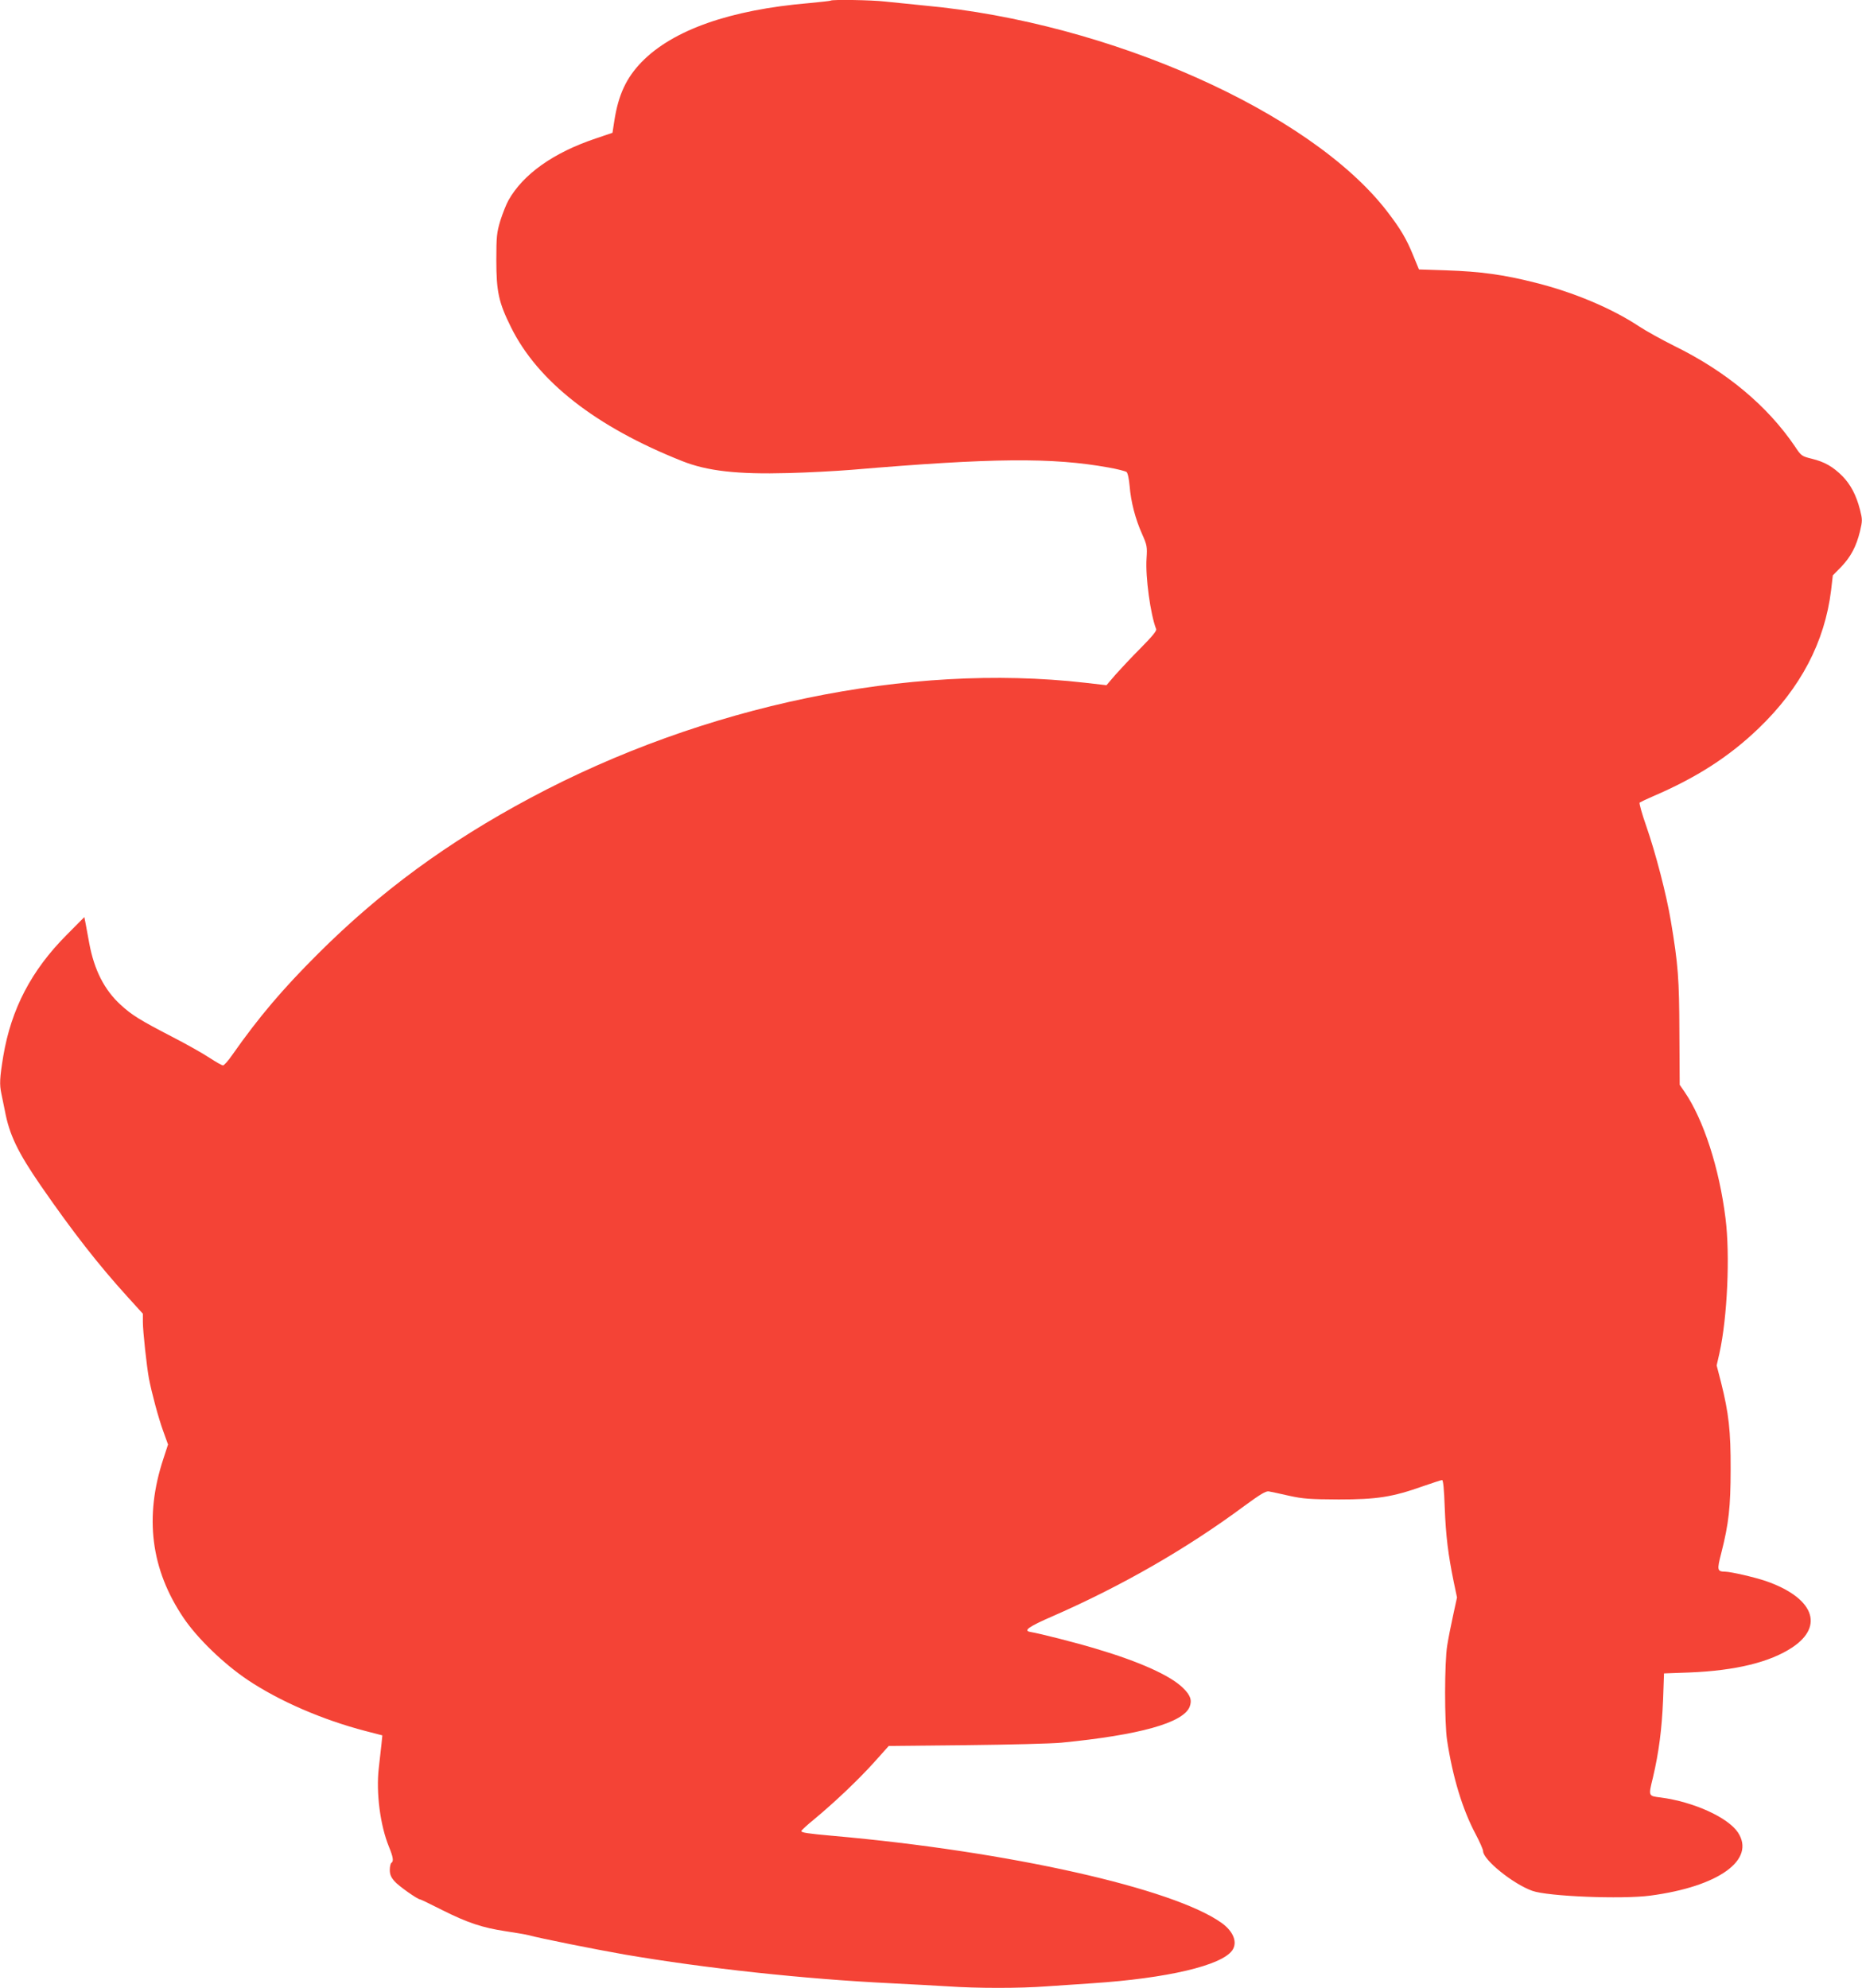 <?xml version="1.0" standalone="no"?>
<!DOCTYPE svg PUBLIC "-//W3C//DTD SVG 20010904//EN"
 "http://www.w3.org/TR/2001/REC-SVG-20010904/DTD/svg10.dtd">
<svg version="1.0" xmlns="http://www.w3.org/2000/svg"
 width="1199pt" height="1280pt" viewBox="0 0 1199 1280"
 preserveAspectRatio="xMidYMid meet">
<g transform="translate(0,1280) scale(0.1,-0.1)"
fill="#f44336" stroke="none">
<path d="M5349 12796 c-2 -2 -65 -9 -139 -16 -509 -43 -877 -173 -1078 -379
-99 -102 -150 -211 -176 -378 l-12 -78 -109 -37 c-271 -91 -466 -229 -561
-398 -14 -25 -37 -83 -52 -130 -23 -77 -26 -101 -26 -255 0 -202 15 -272 94
-431 172 -349 546 -642 1103 -863 161 -64 354 -86 682 -77 127 3 311 13 410
21 908 77 1290 80 1652 15 58 -10 110 -24 117 -29 8 -6 16 -46 20 -90 8 -102
37 -213 80 -309 32 -72 34 -82 29 -158 -8 -118 25 -361 62 -455 4 -11 -26 -47
-98 -120 -57 -57 -130 -135 -163 -172 l-59 -69 -140 16 c-1131 129 -2455 -146
-3568 -741 -534 -285 -966 -602 -1368 -1003 -229 -228 -384 -411 -553 -652
-26 -38 -53 -68 -60 -68 -7 0 -46 22 -87 49 -41 27 -150 89 -244 137 -204 106
-255 137 -328 204 -105 96 -170 224 -202 395 -9 50 -20 108 -24 130 l-8 40
-114 -115 c-227 -228 -357 -477 -408 -781 -23 -140 -25 -181 -12 -242 5 -23
15 -71 22 -107 29 -157 84 -270 232 -485 204 -295 370 -508 558 -715 l99 -109
0 -53 c0 -61 25 -288 39 -364 19 -97 61 -254 92 -339 l31 -86 -30 -92 c-124
-375 -81 -713 131 -1026 88 -130 257 -294 412 -398 203 -136 482 -257 759
-329 l108 -28 -6 -60 c-4 -34 -11 -101 -17 -151 -18 -158 9 -367 65 -505 28
-68 32 -95 16 -105 -5 -3 -10 -24 -10 -45 0 -30 8 -48 31 -74 26 -30 148 -116
164 -116 4 0 68 -31 143 -69 163 -82 261 -114 408 -136 60 -9 125 -20 145 -25
82 -22 432 -92 621 -125 519 -89 1158 -158 1713 -185 121 -6 286 -15 368 -20
189 -13 464 -13 637 0 74 5 207 14 295 20 481 32 831 114 900 212 35 51 8 121
-68 176 -311 223 -1370 461 -2502 561 -167 15 -205 21 -205 31 0 4 37 39 83
76 136 113 286 256 386 367 l94 105 501 5 c276 3 551 10 611 16 501 49 782
127 825 230 17 43 6 76 -44 124 -81 79 -279 168 -559 251 -132 40 -362 98
-422 108 -48 8 -12 34 145 102 445 195 863 435 1235 711 101 74 136 95 155 92
14 -2 72 -15 130 -28 92 -20 132 -23 320 -24 246 0 345 15 545 86 61 21 115
39 121 39 7 0 13 -60 17 -177 7 -183 22 -303 58 -479 l21 -100 -25 -115 c-14
-63 -31 -150 -38 -194 -18 -109 -18 -495 -1 -610 36 -237 99 -445 183 -603 27
-51 49 -101 49 -111 0 -56 193 -212 317 -256 100 -36 576 -55 758 -31 442 58
682 231 566 407 -65 97 -285 197 -497 225 -81 10 -80 7 -50 130 38 162 57 309
65 499 l6 170 165 6 c296 12 518 66 662 162 208 139 134 321 -172 427 -74 25
-222 59 -260 60 -53 1 -55 9 -26 121 48 189 60 296 60 539 1 246 -12 360 -62
560 l-28 108 18 79 c51 230 69 633 39 868 -40 324 -142 637 -264 815 l-31 45
-2 335 c-1 347 -8 440 -55 720 -29 173 -98 437 -158 610 -28 79 -47 148 -43
152 4 3 43 22 87 41 278 119 490 255 679 437 271 260 426 556 467 890 l11 95
54 55 c62 65 97 131 121 229 16 68 16 75 0 139 -25 96 -60 161 -113 216 -61
61 -115 92 -197 112 -65 16 -69 19 -108 78 -178 263 -444 485 -779 649 -80 40
-181 96 -225 125 -175 116 -421 220 -670 282 -200 51 -354 72 -569 79 l-179 6
-37 90 c-44 108 -82 172 -169 285 -492 638 -1788 1215 -2976 1324 -93 9 -209
21 -256 26 -84 10 -341 14 -350 6z"/>
</g>
</svg>

